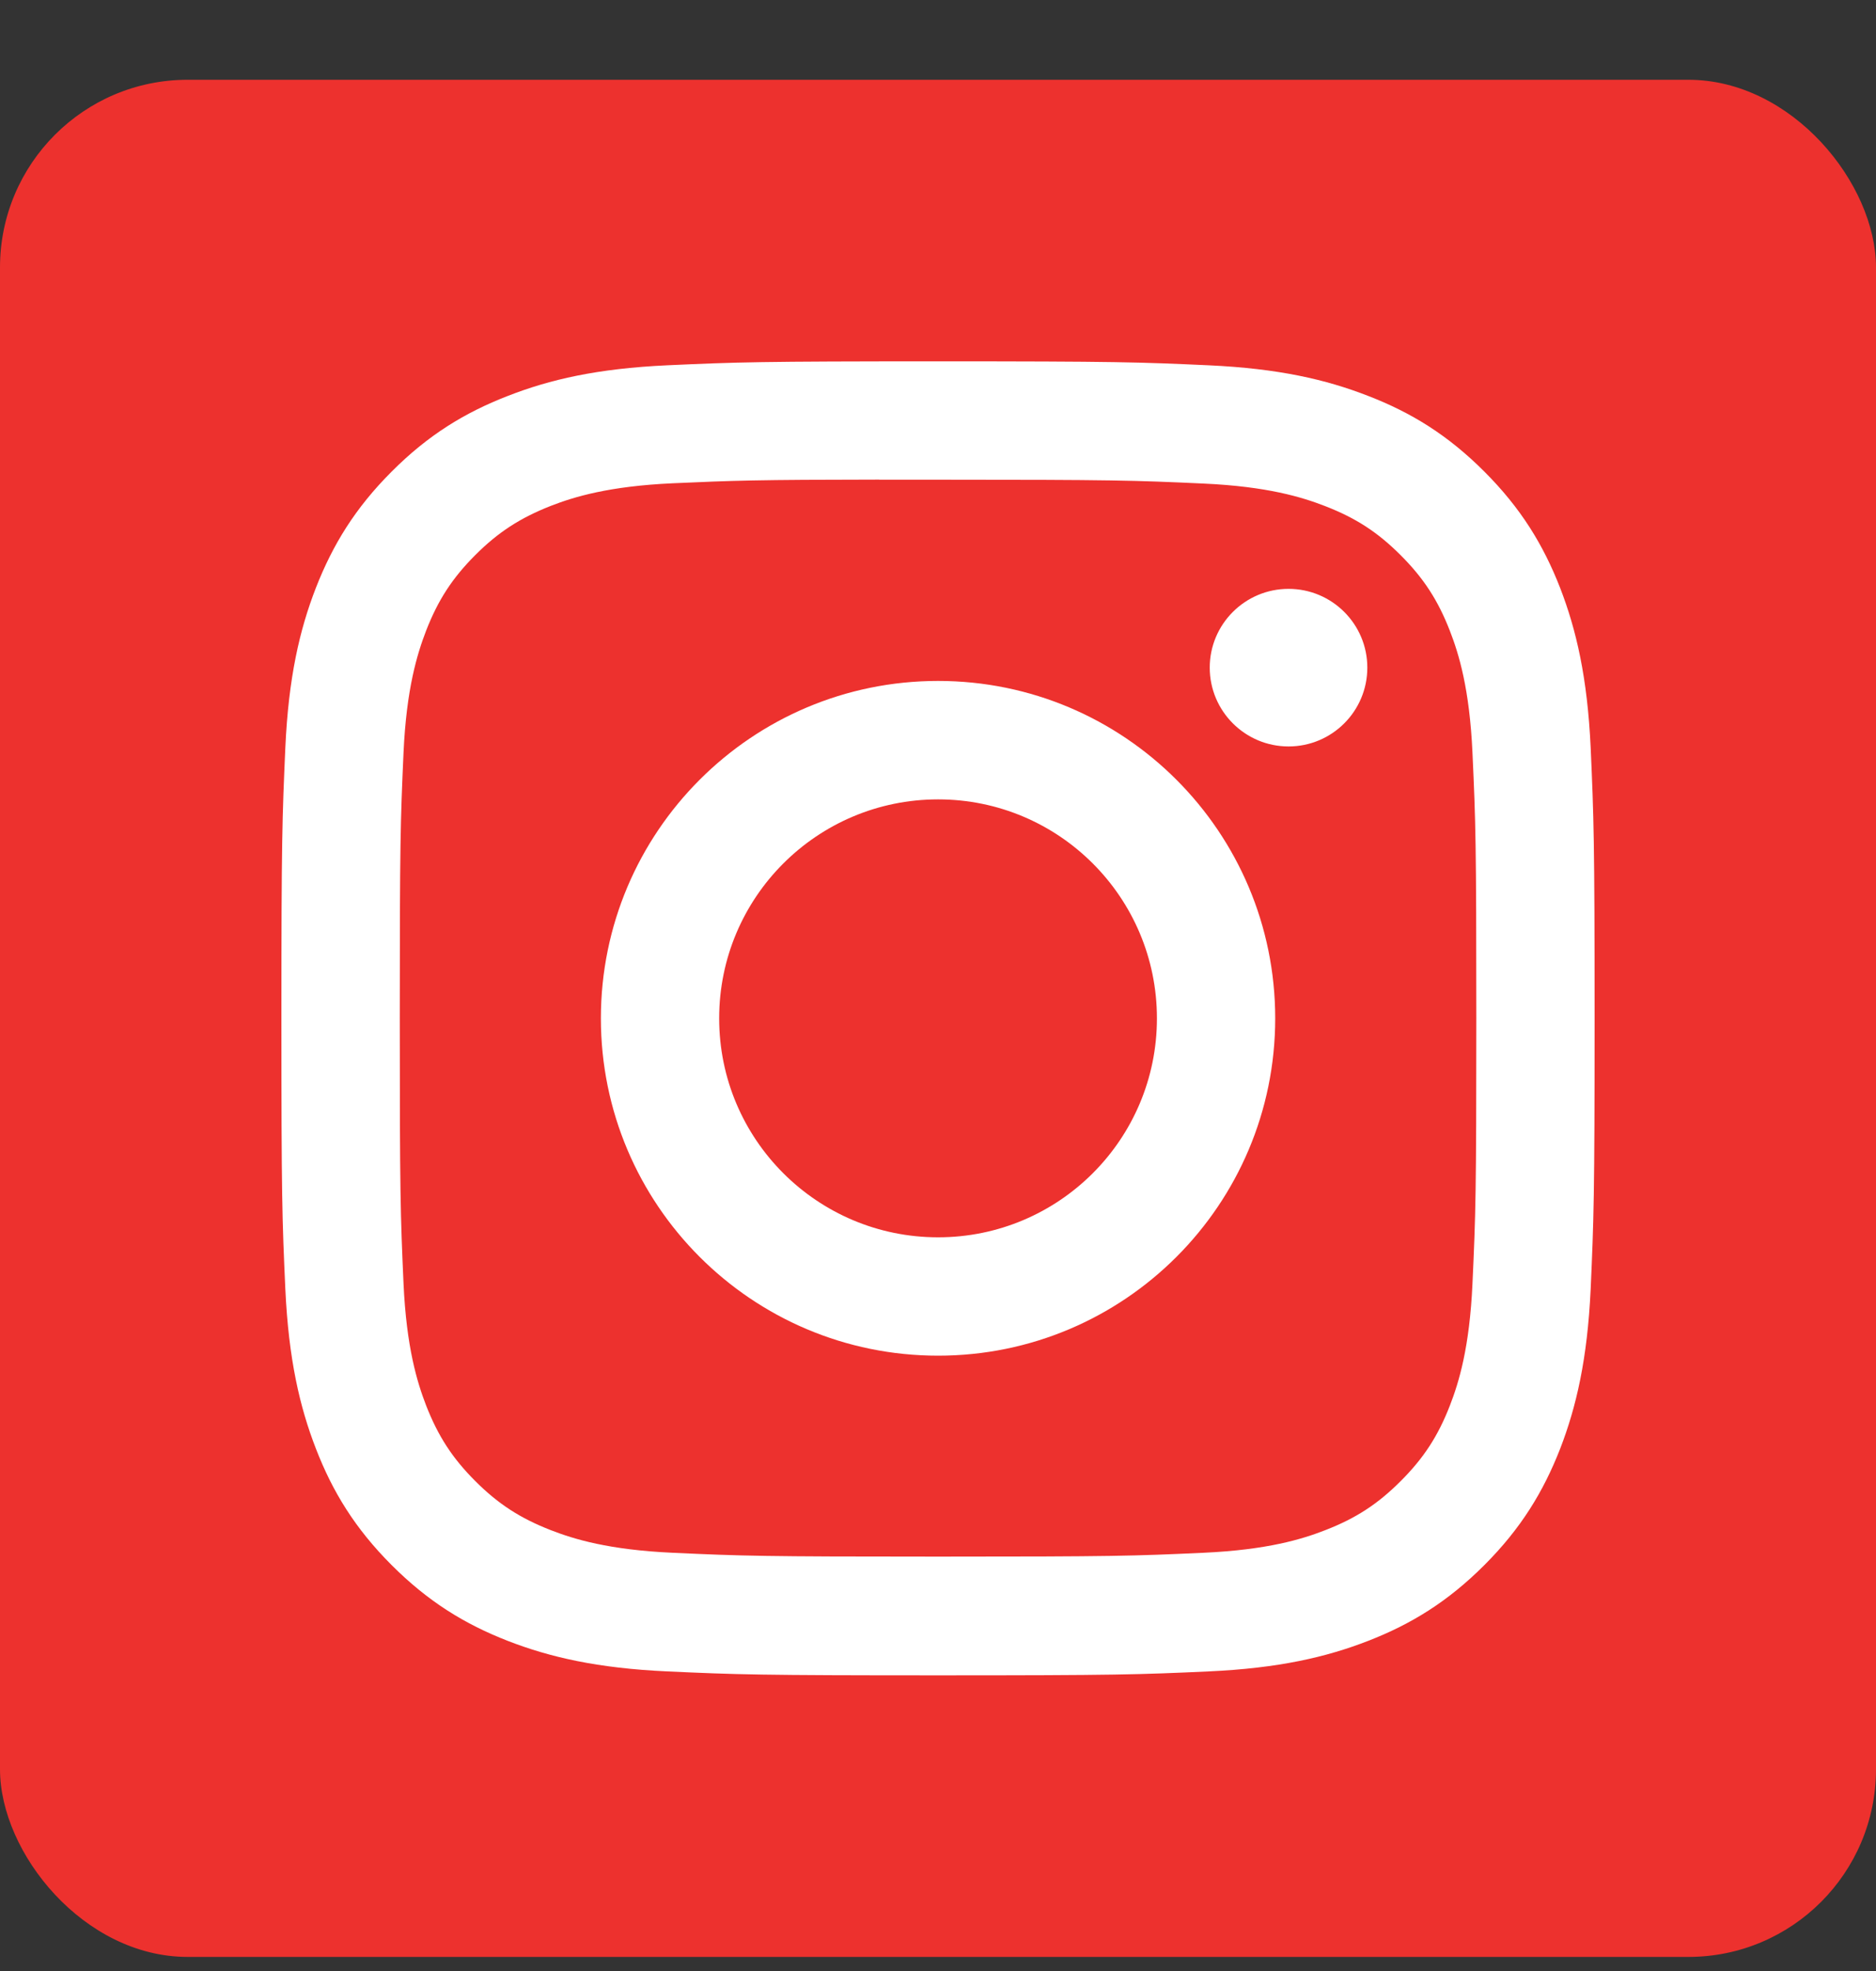 <svg width="20" height="21" viewBox="0 0 20 21" fill="none" xmlns="http://www.w3.org/2000/svg">
<rect x="0" y="0" width="20" height="21" fill="#333333" stroke="none"/>
<rect y="0.85" width="20" height="20" rx="2" fill="#ED312E"/>
<path fill-rule="evenodd" clip-rule="evenodd" d="M10.001 3.85C8.1 3.85 7.861 3.858 7.114 3.892C6.369 3.926 5.86 4.044 5.415 4.218C4.955 4.396 4.564 4.635 4.175 5.025C3.786 5.414 3.547 5.804 3.367 6.265C3.194 6.71 3.076 7.219 3.042 7.964C3.009 8.71 3 8.949 3 10.85C3 12.751 3.008 12.989 3.042 13.736C3.077 14.481 3.195 14.99 3.368 15.435C3.546 15.895 3.786 16.286 4.175 16.675C4.564 17.064 4.954 17.304 5.414 17.483C5.86 17.656 6.369 17.774 7.114 17.808C7.86 17.842 8.099 17.85 10 17.85C11.901 17.85 12.139 17.842 12.886 17.808C13.631 17.774 14.14 17.656 14.585 17.483C15.046 17.304 15.436 17.064 15.825 16.675C16.214 16.286 16.453 15.895 16.633 15.435C16.805 14.99 16.923 14.481 16.958 13.736C16.991 12.989 17 12.751 17 10.85C17 8.949 16.991 8.71 16.958 7.964C16.923 7.218 16.805 6.71 16.633 6.265C16.453 5.804 16.214 5.414 15.825 5.025C15.435 4.635 15.046 4.396 14.585 4.218C14.139 4.044 13.63 3.926 12.884 3.892C12.138 3.858 11.9 3.85 9.998 3.85H10.001ZM9.373 5.111C9.559 5.111 9.767 5.111 10.001 5.111C11.87 5.111 12.091 5.118 12.829 5.152C13.512 5.183 13.882 5.297 14.129 5.393C14.456 5.52 14.688 5.671 14.933 5.916C15.178 6.161 15.33 6.395 15.457 6.721C15.553 6.968 15.667 7.338 15.698 8.021C15.732 8.759 15.739 8.98 15.739 10.848C15.739 12.717 15.732 12.938 15.698 13.676C15.667 14.359 15.553 14.729 15.457 14.976C15.33 15.302 15.178 15.535 14.933 15.78C14.688 16.025 14.456 16.176 14.129 16.303C13.883 16.399 13.512 16.513 12.829 16.544C12.091 16.578 11.87 16.585 10.001 16.585C8.131 16.585 7.91 16.578 7.172 16.544C6.49 16.513 6.119 16.399 5.872 16.303C5.546 16.176 5.312 16.025 5.067 15.78C4.822 15.535 4.671 15.302 4.543 14.975C4.448 14.729 4.333 14.358 4.302 13.676C4.269 12.938 4.262 12.716 4.262 10.847C4.262 8.977 4.269 8.757 4.302 8.019C4.333 7.336 4.448 6.966 4.543 6.719C4.67 6.393 4.822 6.159 5.067 5.914C5.312 5.669 5.546 5.518 5.872 5.39C6.119 5.294 6.49 5.18 7.172 5.149C7.818 5.12 8.068 5.111 9.373 5.11V5.111ZM13.737 6.274C13.274 6.274 12.897 6.65 12.897 7.113C12.897 7.577 13.274 7.953 13.737 7.953C14.201 7.953 14.577 7.577 14.577 7.113C14.577 6.65 14.201 6.274 13.737 6.274ZM10.001 7.255C8.015 7.255 6.406 8.865 6.406 10.85C6.406 12.835 8.015 14.444 10.001 14.444C11.986 14.444 13.595 12.835 13.595 10.85C13.595 8.865 11.986 7.255 10.001 7.255ZM10.001 8.517C11.289 8.517 12.334 9.561 12.334 10.85C12.334 12.139 11.289 13.183 10.001 13.183C8.712 13.183 7.667 12.139 7.667 10.85C7.667 9.561 8.712 8.517 10.001 8.517Z" fill="white"/>
</svg>
